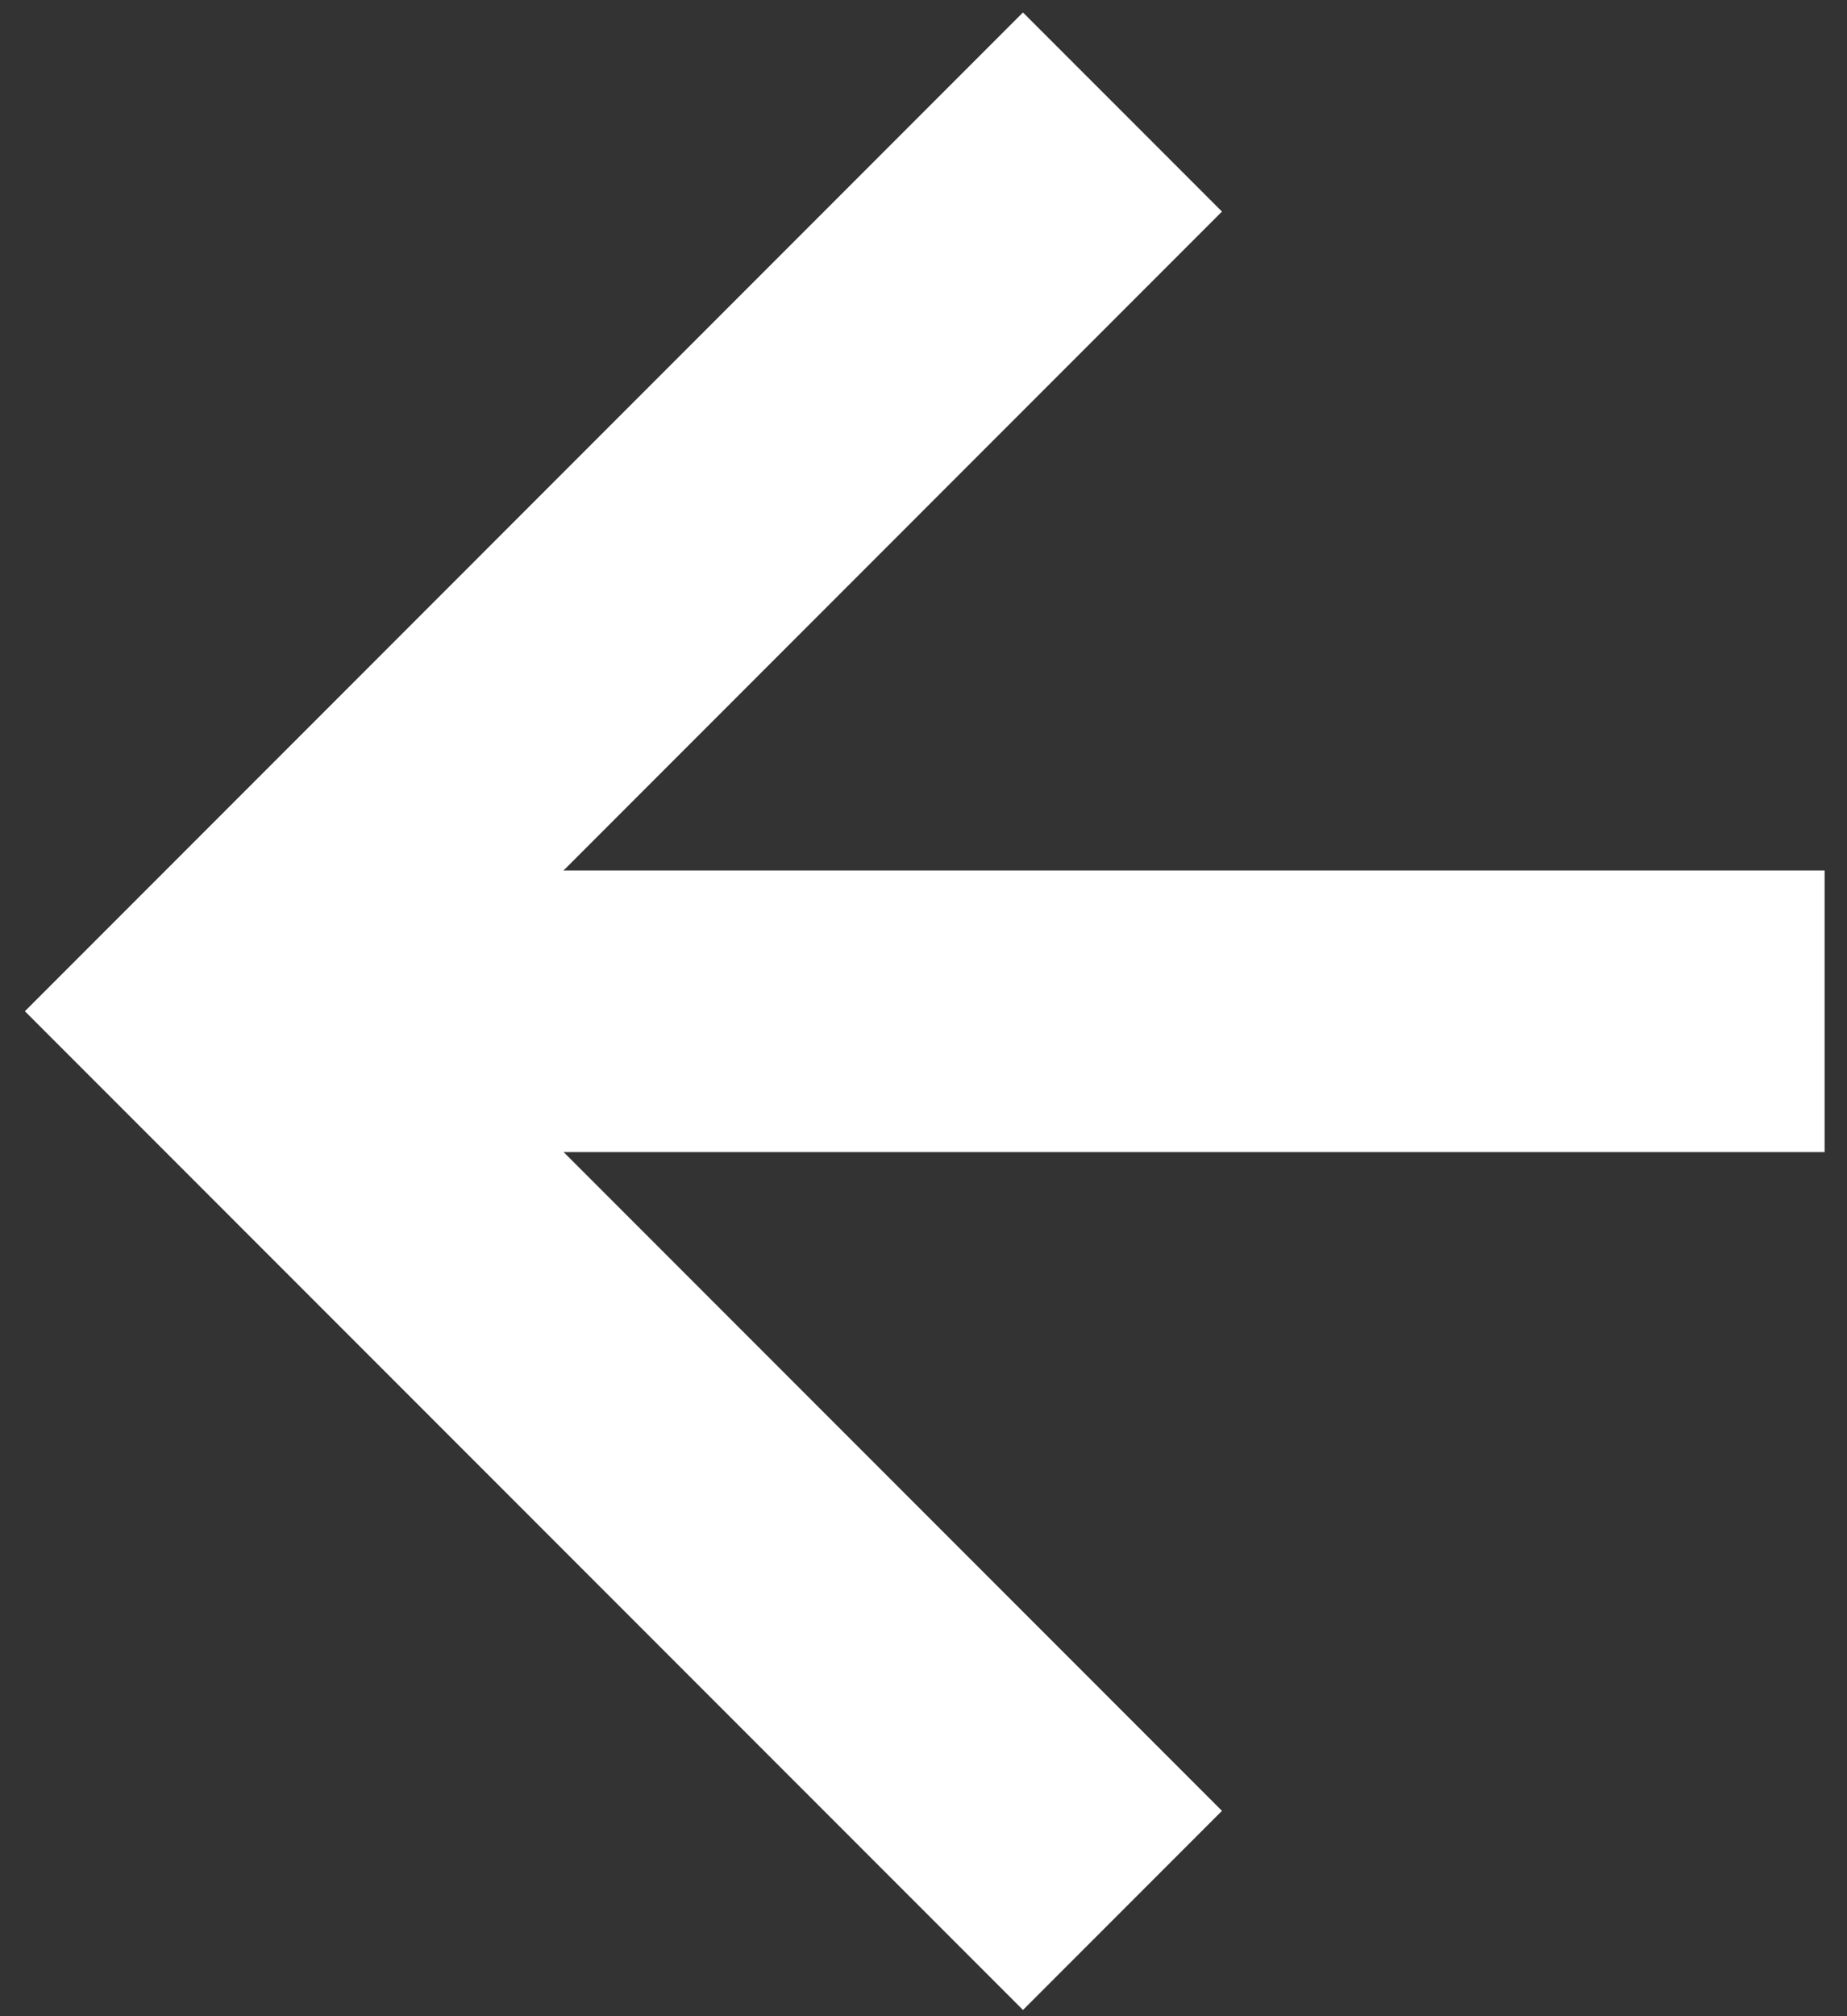 <svg width="33" height="36" viewBox="0 0 33 36" fill="none" xmlns="http://www.w3.org/2000/svg">
<rect x="0" y="0" width="33" height="36" fill="#333333" stroke="none"/>
<path d="M32.6 18.057L5.005 18.057" stroke="white" stroke-width="5.028"/>
<path d="M20.055 34.111L4 18.056L20.055 2" stroke="white" stroke-width="5.028"/>
</svg>

